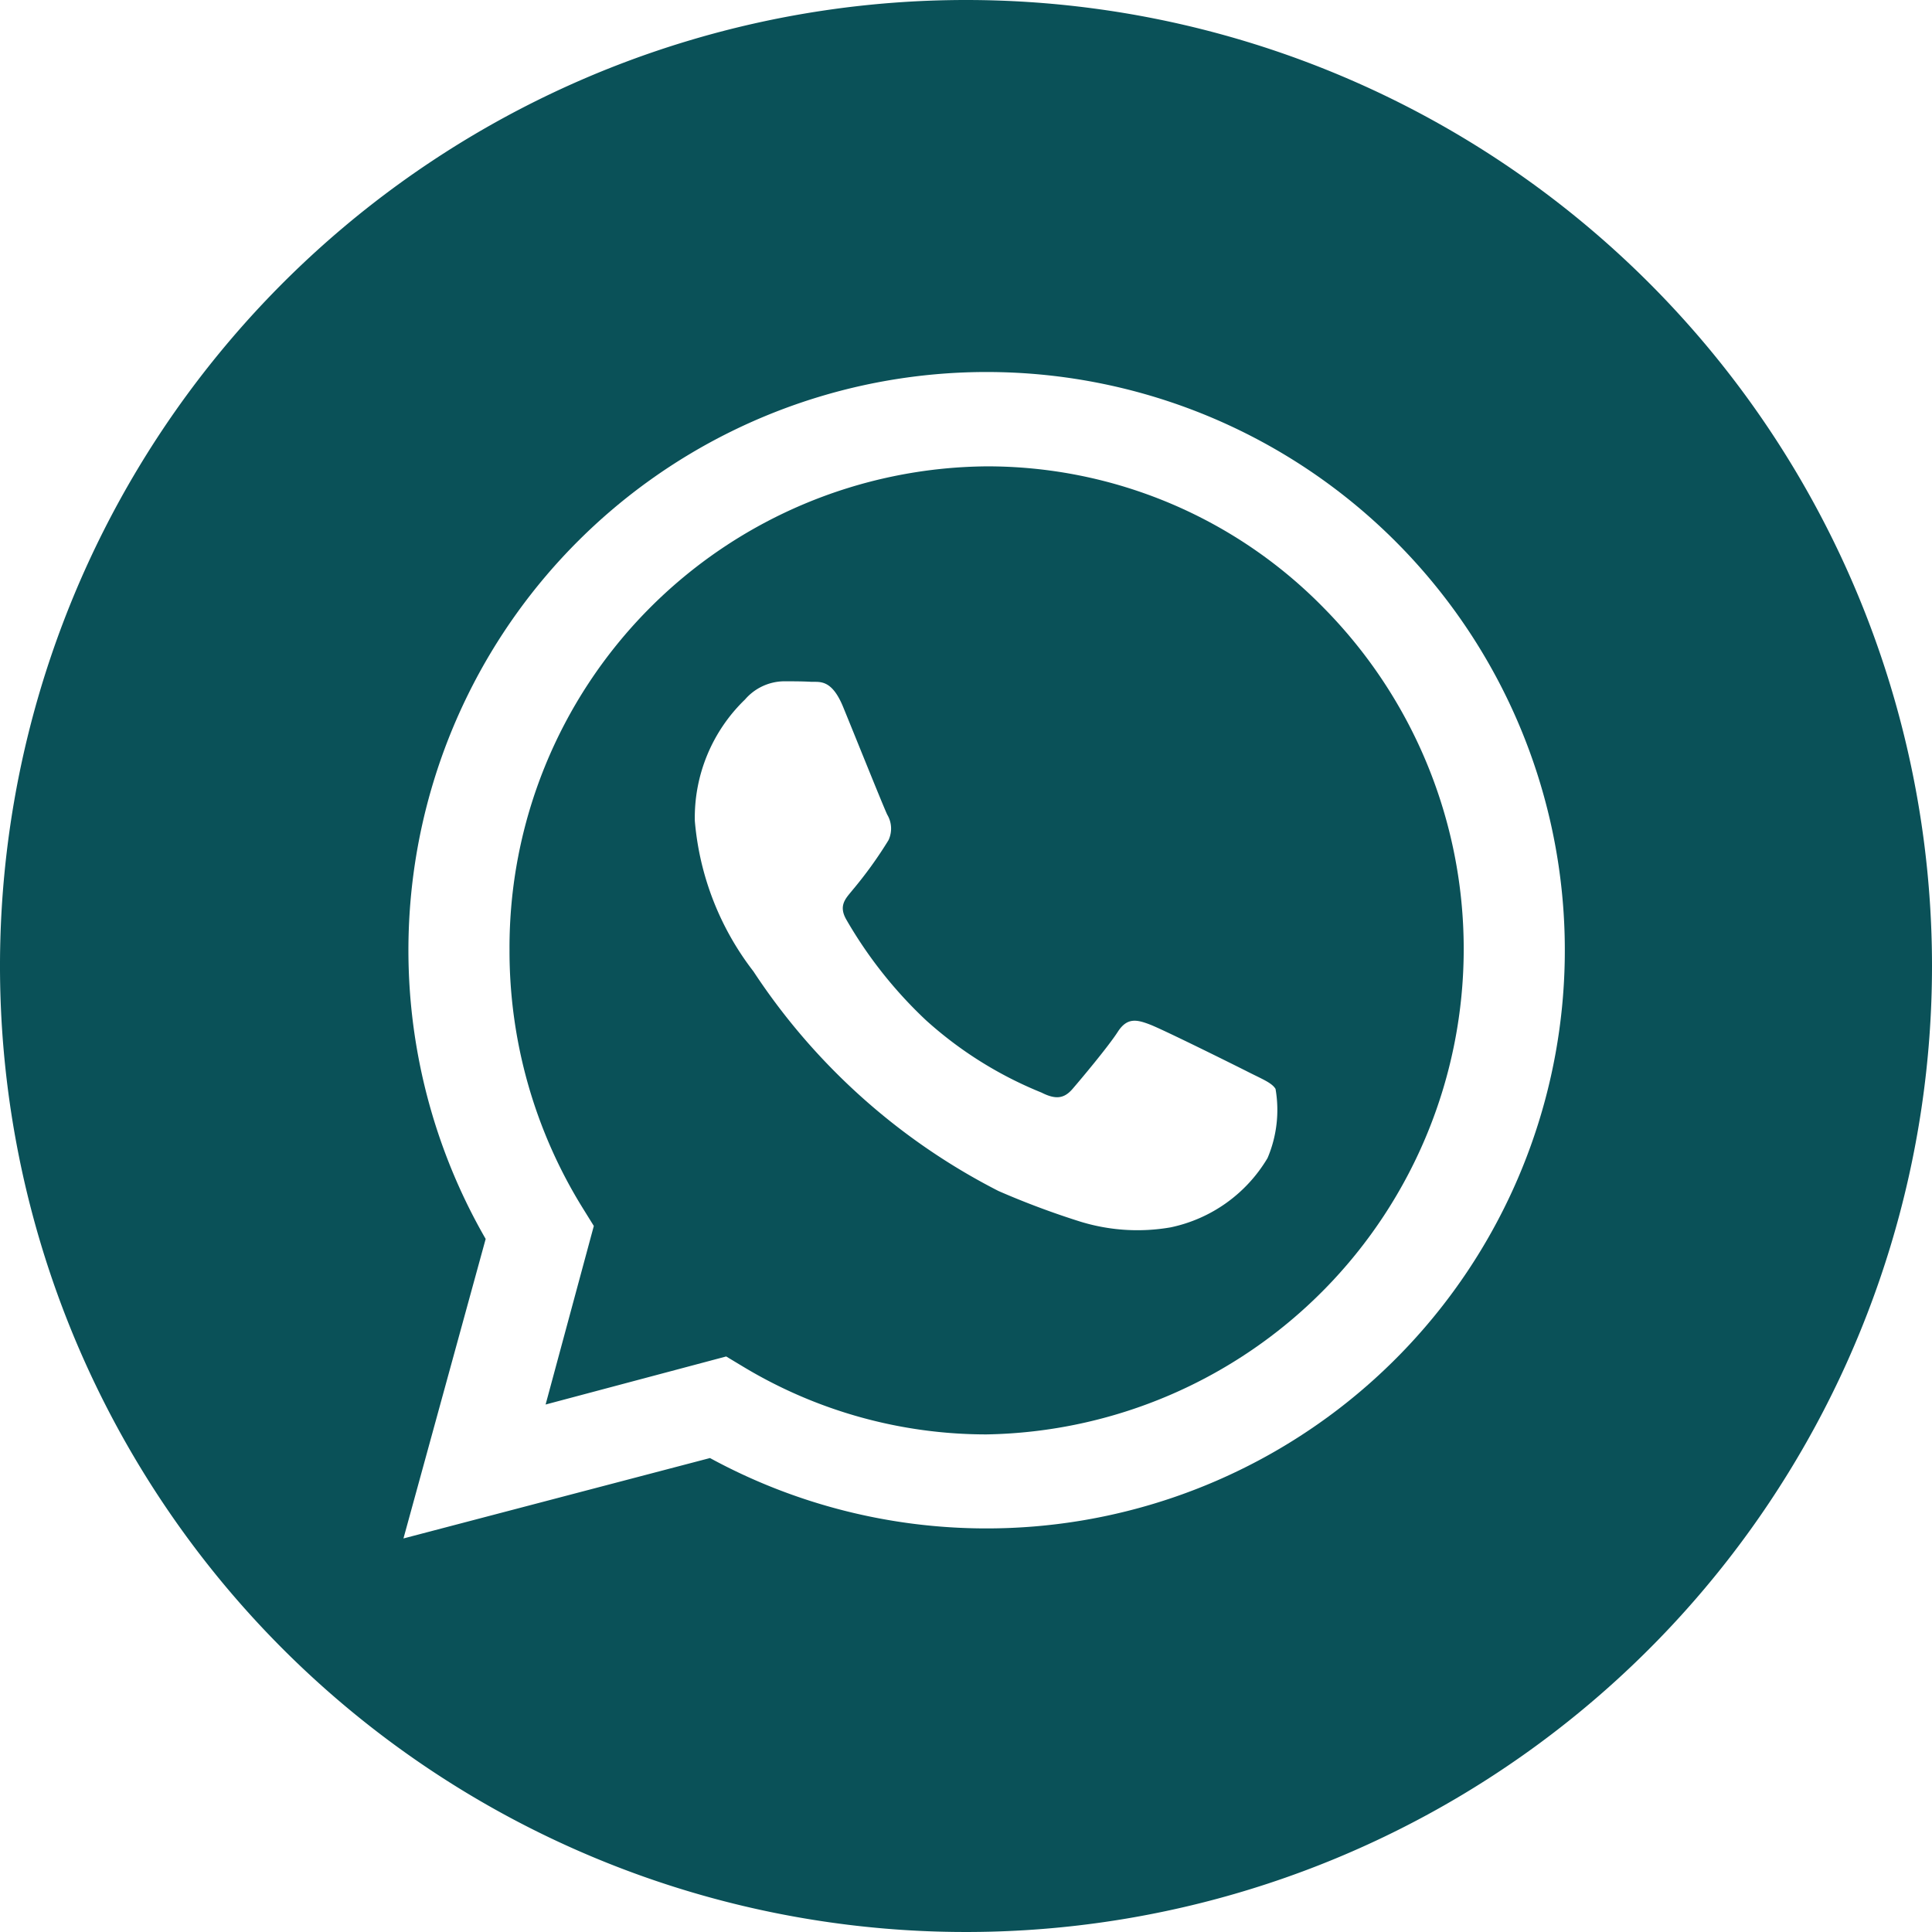 <svg id="whatsapp" xmlns="http://www.w3.org/2000/svg" width="47" height="47" viewBox="0 0 47 47">
  <path id="Path_3319" data-name="Path 3319" d="M23.5,0A23.5,23.5,0,1,0,47,23.5,23.5,23.5,0,0,0,23.5,0ZM24,37.182h-.006a14.06,14.06,0,0,1-6.722-1.712L9.815,37.426l2-7.286A14.066,14.066,0,1,1,24,37.182Zm0,0" fill="#0a5158"/>
  <path id="Path_3320" data-name="Path 3320" d="M145.683,124.469a11.707,11.707,0,0,0-11.612,11.77,11.867,11.867,0,0,0,1.775,6.264l.276.445-1.173,4.344,4.393-1.169.424.255a11.464,11.464,0,0,0,5.908,1.641h0a11.811,11.811,0,0,0,8.211-20.1A11.448,11.448,0,0,0,145.683,124.469Zm6.827,16.83a3.6,3.6,0,0,1-2.355,1.683,4.723,4.723,0,0,1-2.2-.14,19.976,19.976,0,0,1-1.99-.745,15.645,15.645,0,0,1-5.961-5.343,6.934,6.934,0,0,1-1.425-3.661,3.992,3.992,0,0,1,1.221-2.952,1.274,1.274,0,0,1,.931-.443c.232,0,.465,0,.669.012s.5-.083.785.607c.291.709.989,2.45,1.076,2.627a.661.661,0,0,1,.029.62,10.078,10.078,0,0,1-.872,1.21c-.155.195-.357.368-.153.722a10.65,10.65,0,0,0,1.941,2.451,9.51,9.51,0,0,0,2.806,1.756c.349.177.552.147.756-.089s.872-1.033,1.1-1.388.465-.3.785-.177,2.035.974,2.384,1.151.581.266.669.414A2.991,2.991,0,0,1,152.51,141.3Zm0,0" transform="translate(-121.676 -113.124)" fill="#0a5158"/>
</svg>
